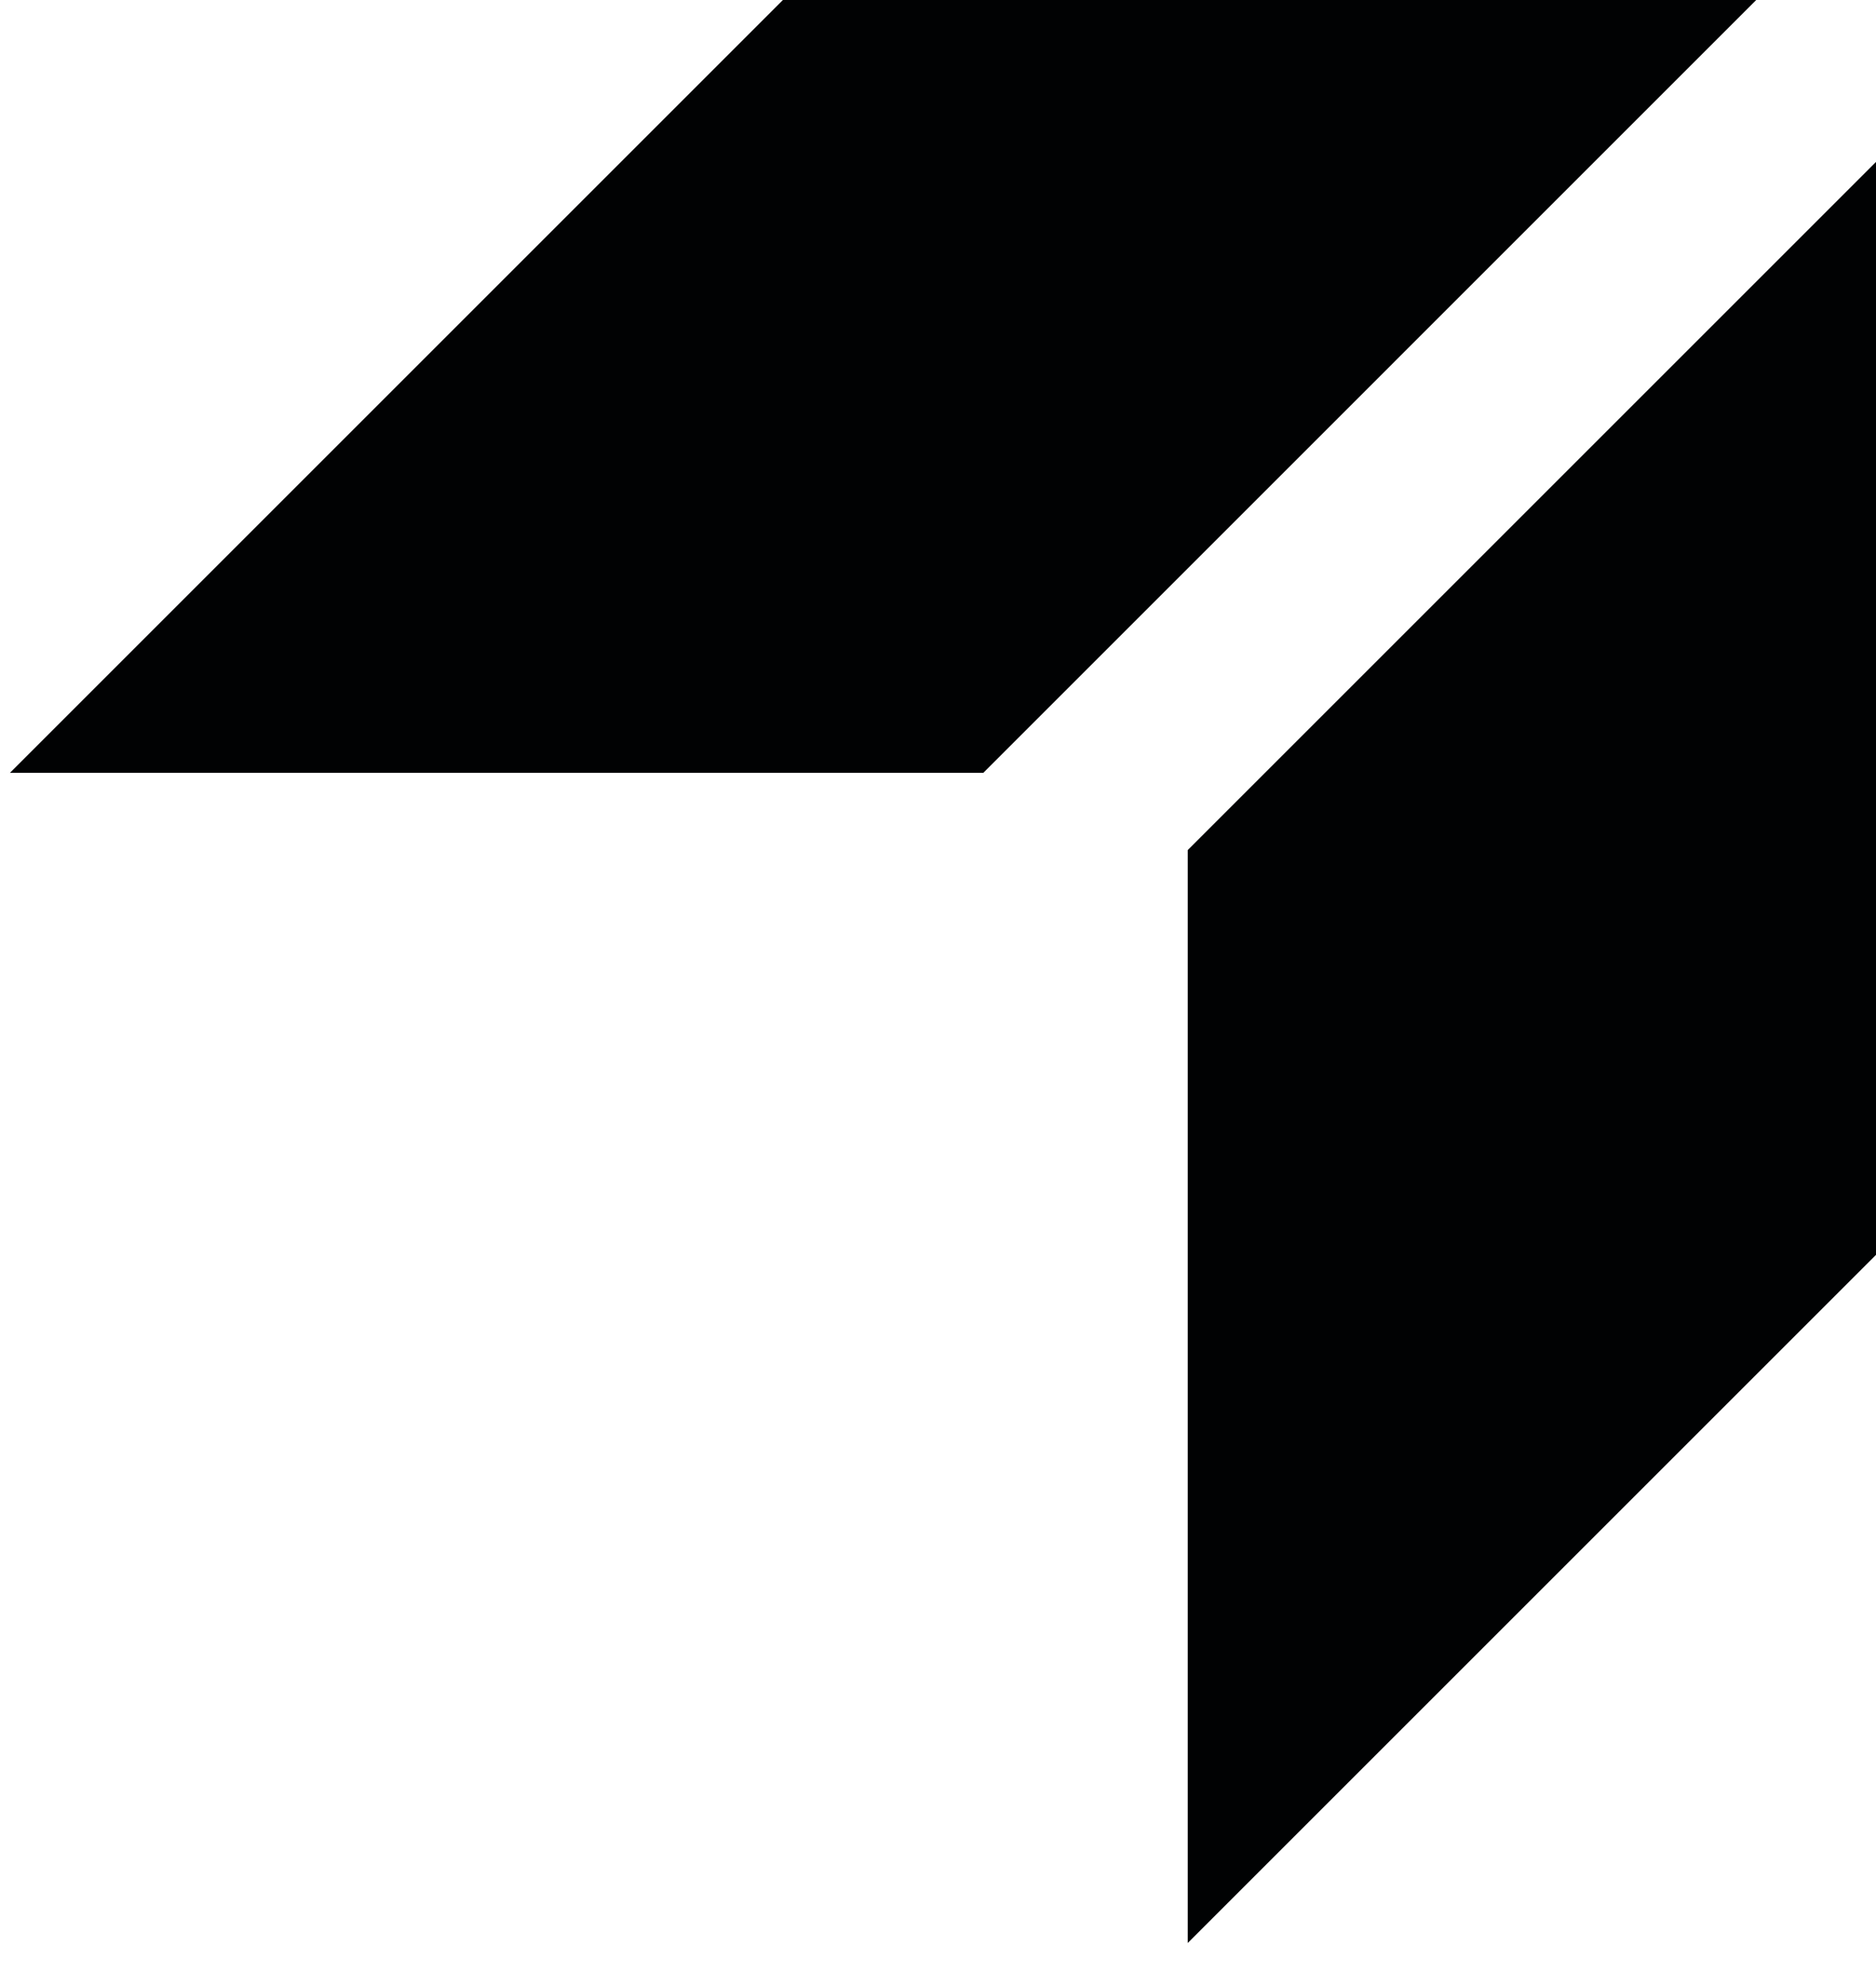 <svg width="34" height="36" viewBox="0 0 34 36" fill="none" xmlns="http://www.w3.org/2000/svg">
<path fill-rule="evenodd" clip-rule="evenodd" d="M17.821 14.009L31.829 0L14.189 1.48698e-06L0.18 14.009L17.821 14.009ZM21.526 15.409V35.22L34 22.746V2.935L21.526 15.409Z" fill="#010203"/>
</svg>
